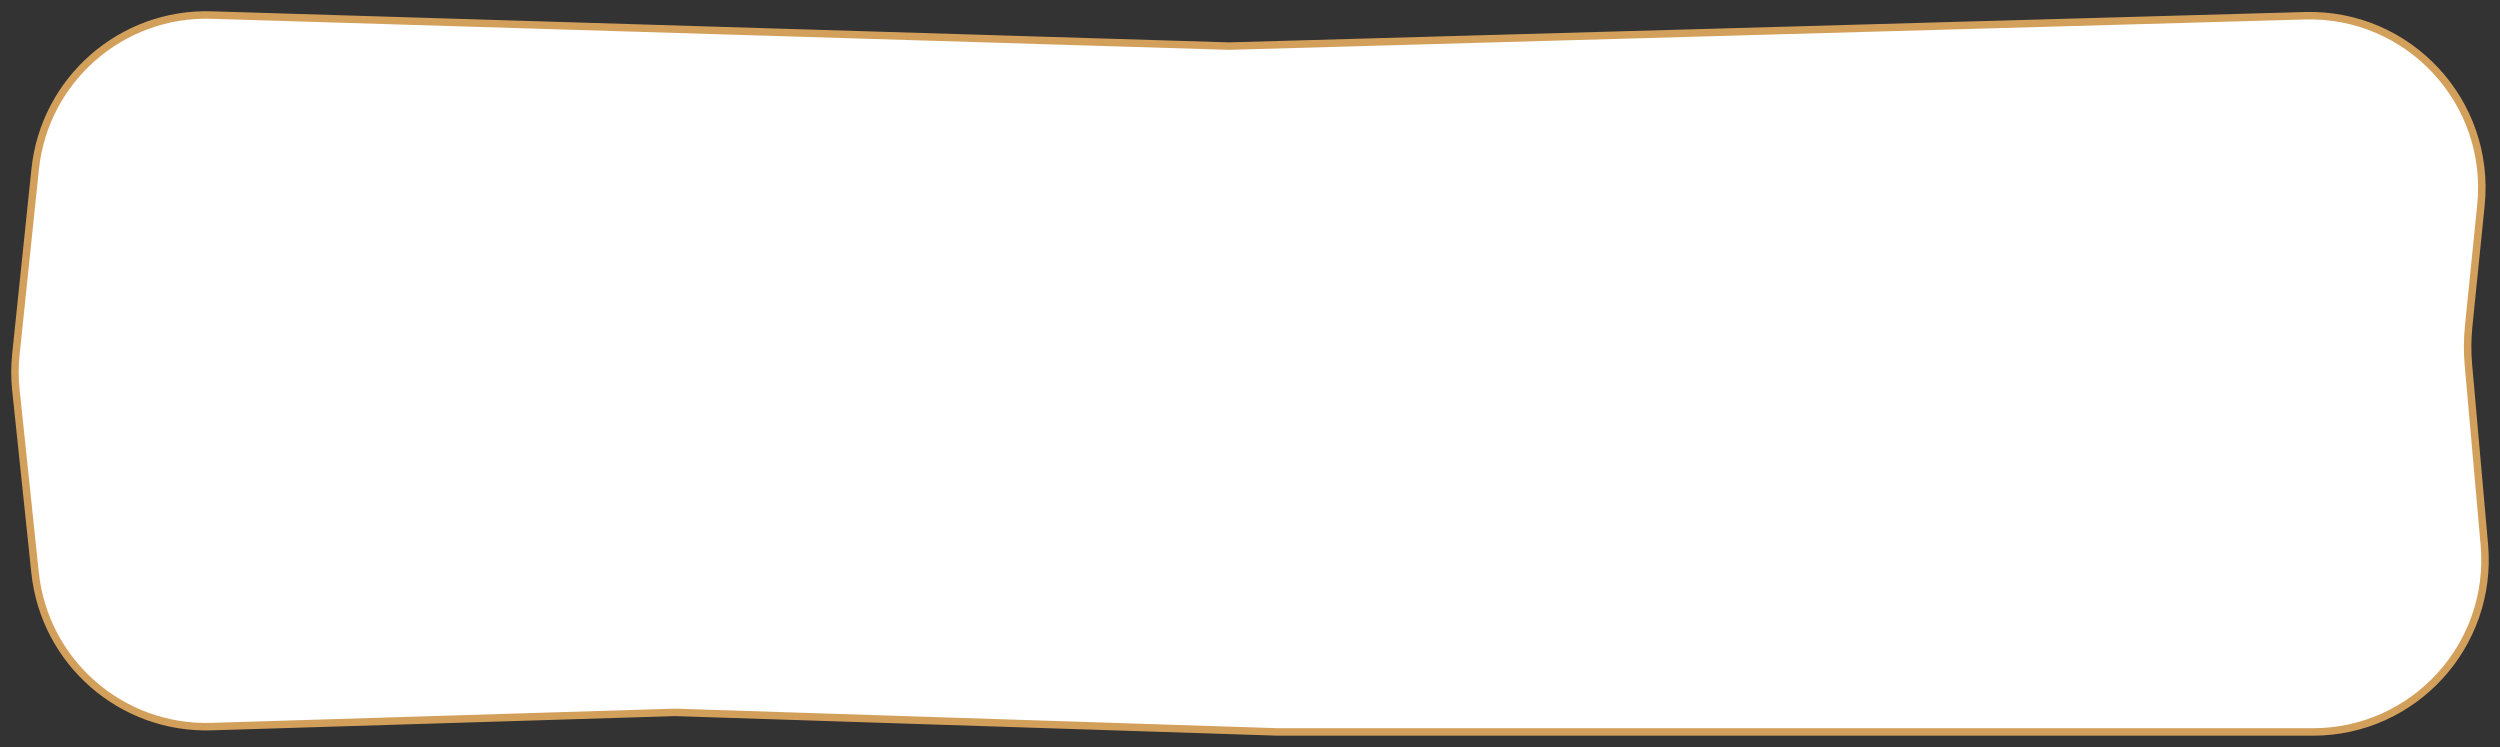 <?xml version="1.0" encoding="UTF-8"?> <svg xmlns="http://www.w3.org/2000/svg" width="2673" height="799" viewBox="0 0 2673 799" fill="none"><rect x="0" y="0" width="2673" height="799" fill="#333333" stroke="none"/> <path d="M722.126 761.68L721.621 761.664L721.115 761.679L226.166 776.896C129.835 779.858 47.534 708.001 37.475 612.151L17.009 417.139C15.674 404.415 15.669 391.587 16.994 378.862L37.608 180.978C47.597 85.082 129.902 13.149 226.273 16.091L1313.69 49.283L1314.16 49.297L1314.63 49.284L2464.32 16.843C2575.34 13.711 2663.82 108.879 2652.62 219.374L2639.47 349.081C2638.09 362.667 2638 376.352 2639.21 389.954L2656.26 582.303C2665.81 689.94 2581 782.598 2472.94 782.598L1366.49 782.598L722.126 761.68Z" fill="white" stroke="#D3A05C" stroke-width="8"></path> </svg> 
